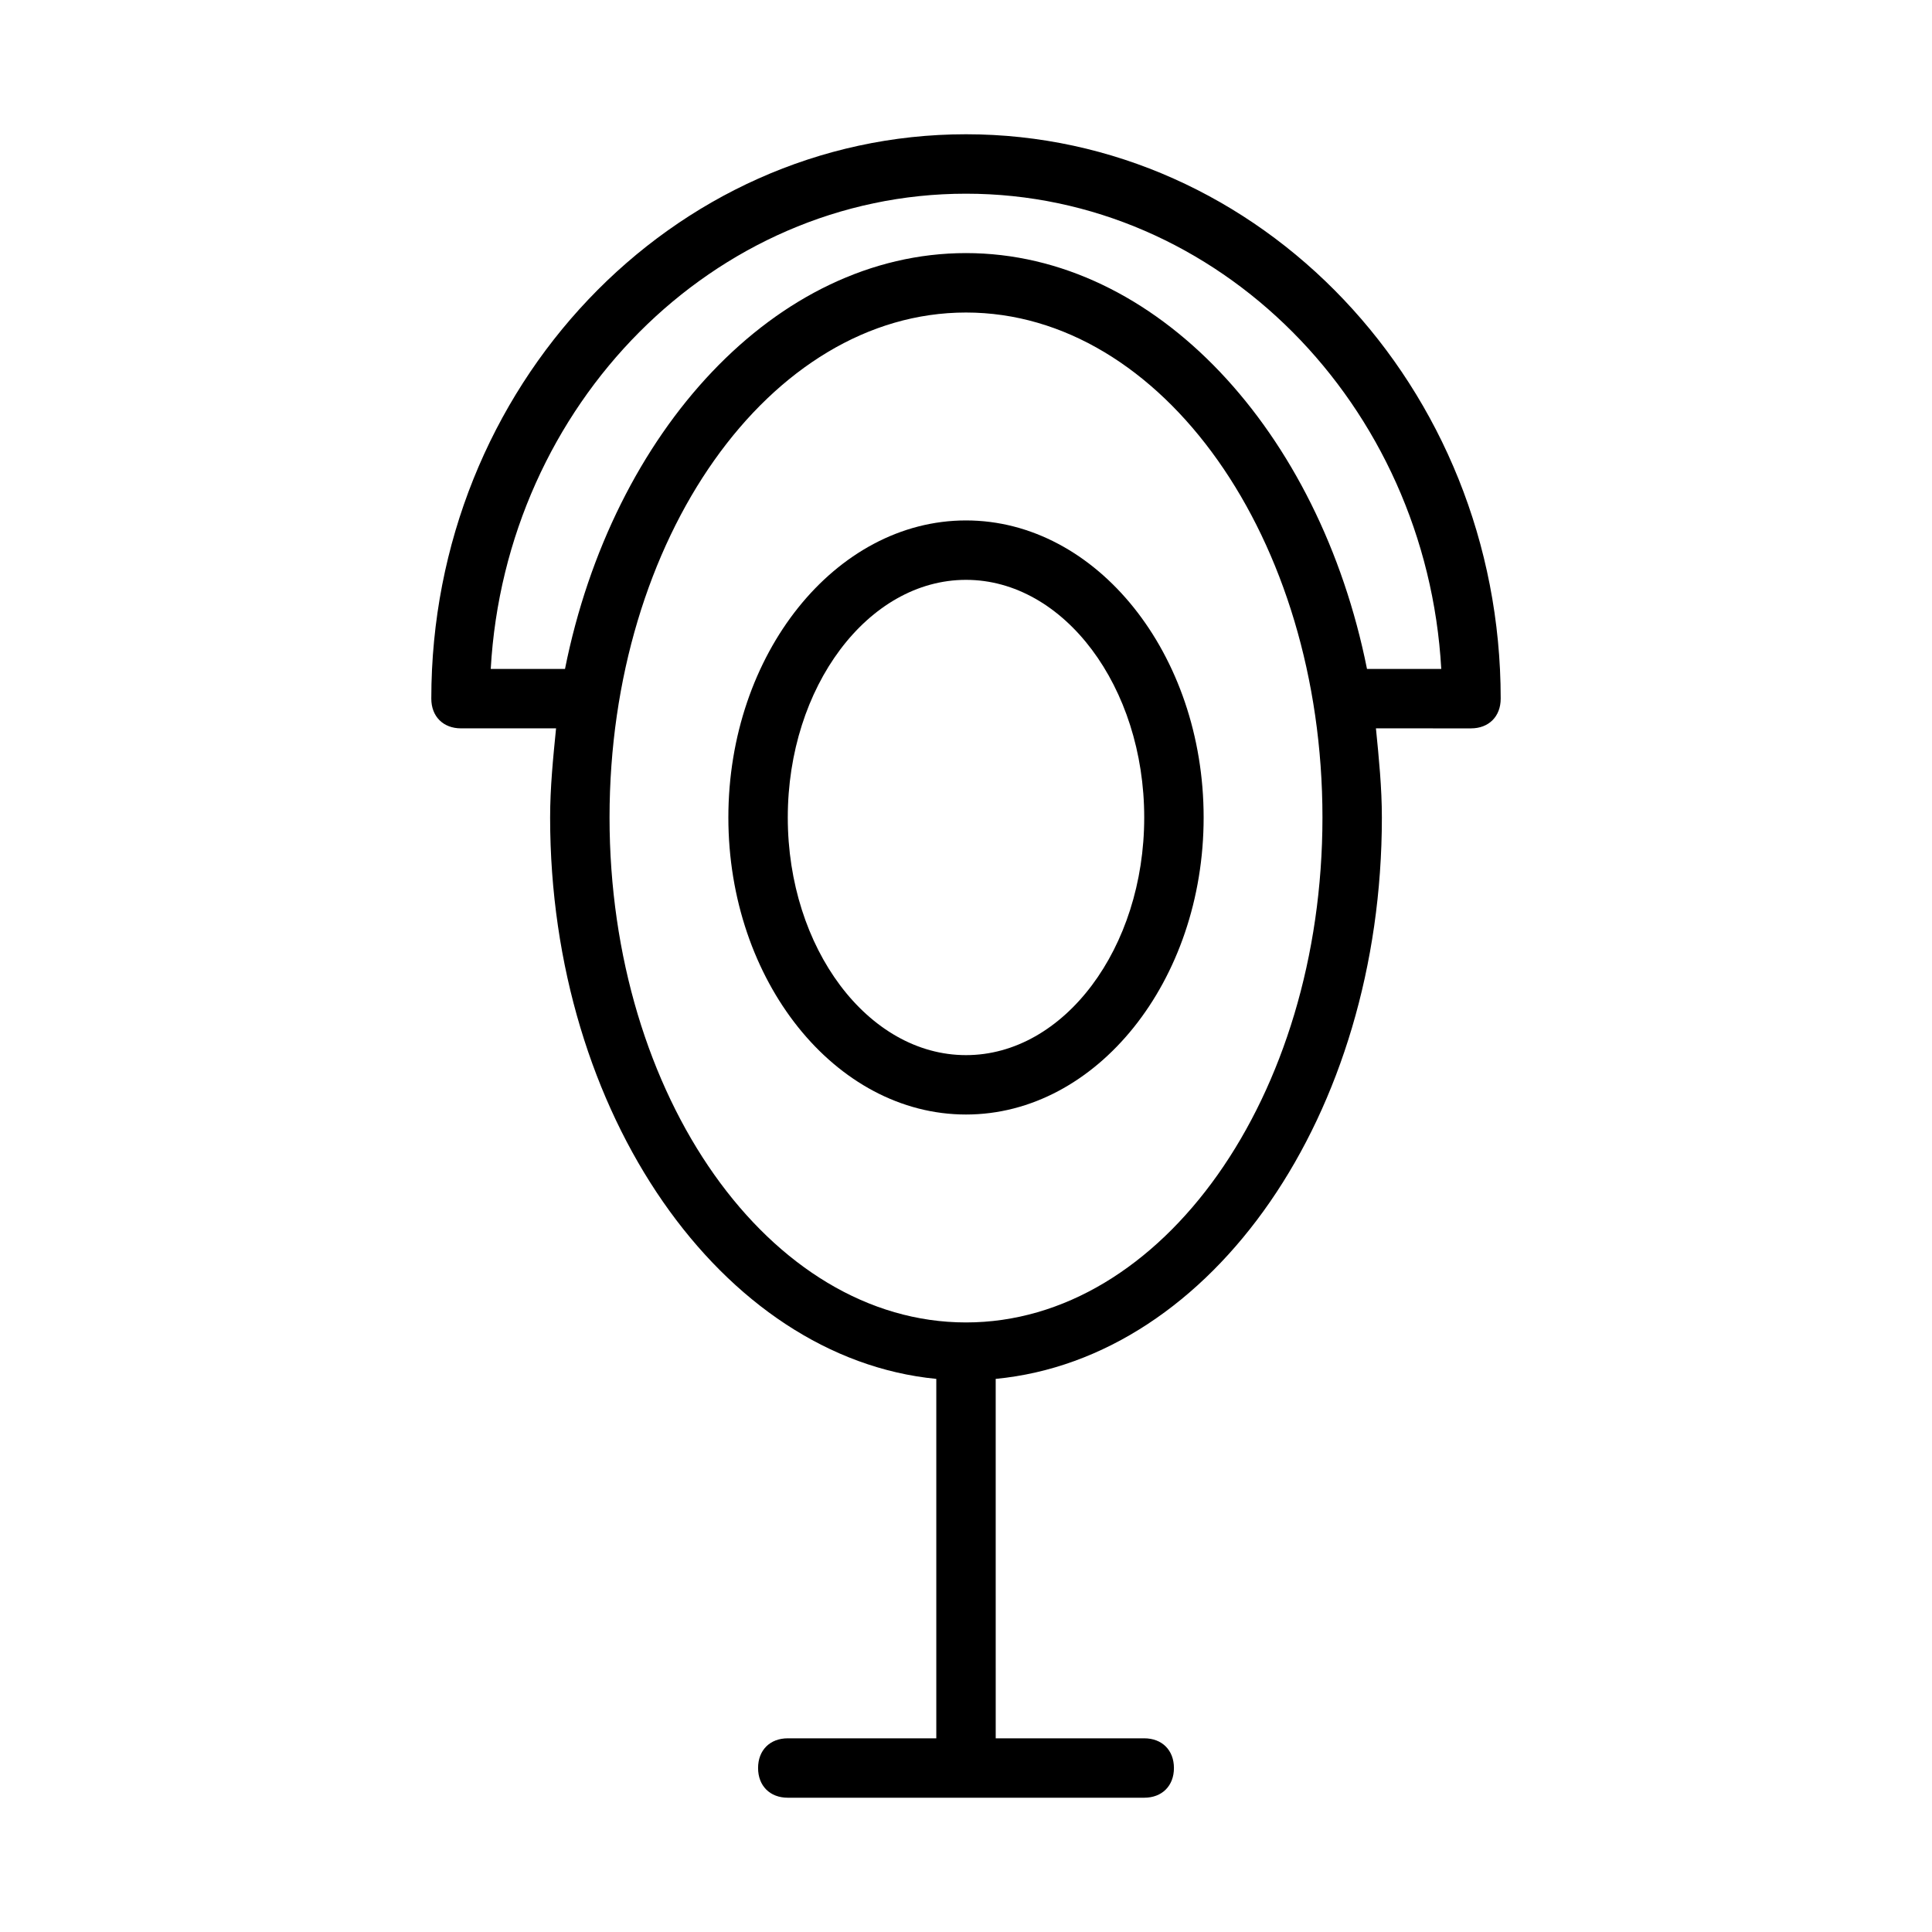 <?xml version="1.0" encoding="UTF-8"?>
<!-- Uploaded to: ICON Repo, www.svgrepo.com, Generator: ICON Repo Mixer Tools -->
<svg fill="#000000" width="800px" height="800px" version="1.1" viewBox="144 144 512 512" xmlns="http://www.w3.org/2000/svg">
 <g>
  <path d="m400 281.92c-34.637 0-62.977 35.426-62.977 78.719 0 43.297 28.34 78.719 62.977 78.719s62.977-35.426 62.977-78.719-28.34-78.719-62.977-78.719zm0 141.7c-25.977 0-47.23-28.34-47.23-62.977s21.254-62.977 47.23-62.977 47.23 28.34 47.23 62.977-21.254 62.977-47.23 62.977z"/>
  <path d="m541.7 329.15c0-82.656-63.762-149.57-141.7-149.57s-141.7 66.914-141.7 149.57c0 4.723 3.148 7.871 7.871 7.871h25.191c-0.789 7.871-1.574 15.742-1.574 23.617 0 78.719 45.656 143.27 102.34 148.78v0.789 94.465h-39.359c-4.723 0-7.871 3.148-7.871 7.871 0 4.723 3.148 7.871 7.871 7.871h94.465c4.723 0 7.871-3.148 7.871-7.871 0-4.723-3.148-7.871-7.871-7.871h-39.359l-0.004-94.465v-0.789c57.465-5.508 102.34-70.059 102.34-148.78 0-7.871-0.789-15.742-1.574-23.617l25.191 0.004c4.723 0 7.871-3.148 7.871-7.875zm-141.7 165.31c-51.957 0-94.465-59.828-94.465-133.82 0-73.996 42.508-133.82 94.465-133.82s94.465 59.828 94.465 133.82c-0.004 74-42.512 133.82-94.465 133.82zm106.27-173.18c-12.594-62.977-55.891-110.21-106.27-110.21-50.383 0-93.676 47.23-106.27 110.21h-19.68c3.938-70.062 59.039-125.95 125.95-125.95s122.02 55.891 125.95 125.95z"/>
 </g>
</svg>